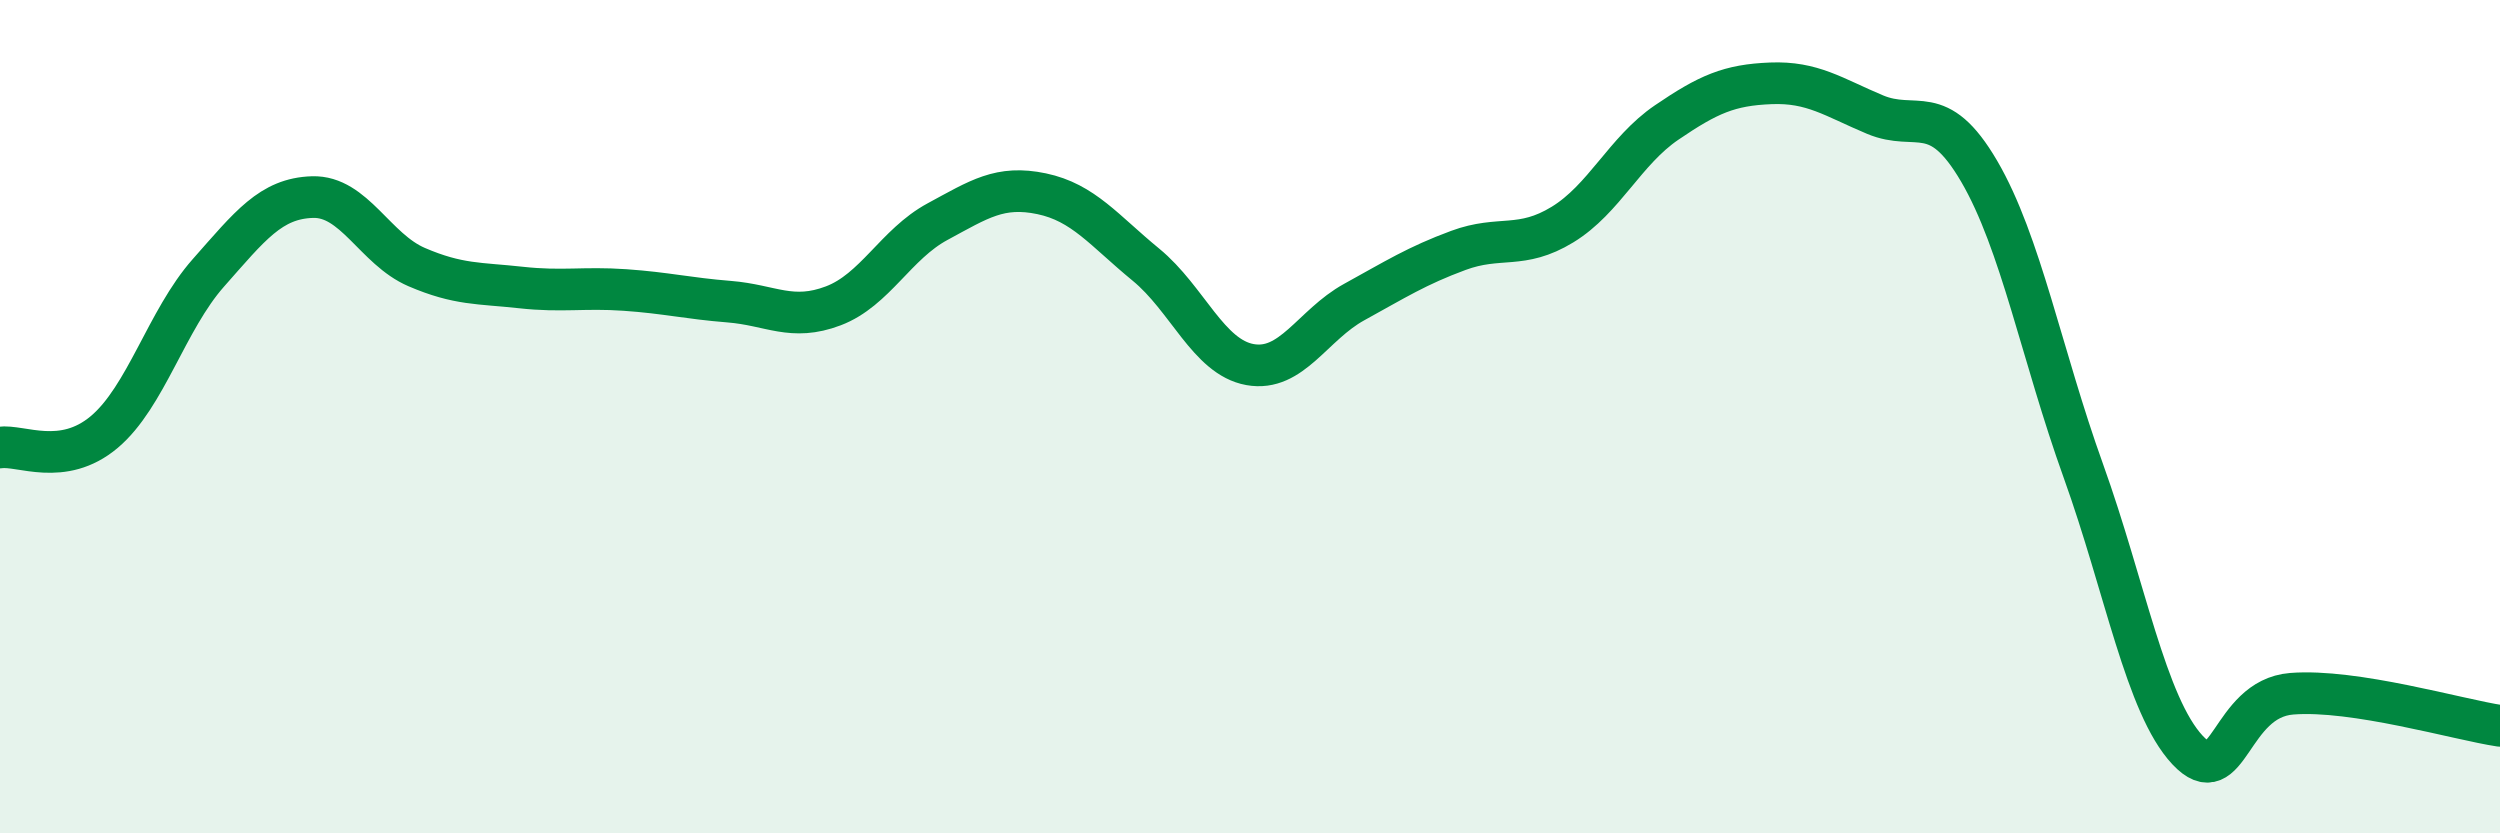 
    <svg width="60" height="20" viewBox="0 0 60 20" xmlns="http://www.w3.org/2000/svg">
      <path
        d="M 0,10.74 C 0.5,10.67 1.5,11.21 2.5,10.37 C 3.5,9.53 4,7.68 5,6.55 C 6,5.42 6.5,4.76 7.5,4.73 C 8.5,4.7 9,5.98 10,6.41 C 11,6.84 11.5,6.79 12.5,6.9 C 13.5,7.01 14,6.89 15,6.96 C 16,7.03 16.5,7.16 17.5,7.24 C 18.5,7.32 19,7.72 20,7.34 C 21,6.96 21.5,5.86 22.5,5.32 C 23.5,4.78 24,4.44 25,4.65 C 26,4.86 26.5,5.53 27.5,6.35 C 28.5,7.17 29,8.57 30,8.75 C 31,8.93 31.5,7.8 32.5,7.25 C 33.5,6.7 34,6.38 35,6.01 C 36,5.64 36.5,6 37.5,5.39 C 38.5,4.78 39,3.62 40,2.94 C 41,2.26 41.5,2.04 42.5,2 C 43.5,1.96 44,2.33 45,2.75 C 46,3.17 46.5,2.4 47.5,4.11 C 48.5,5.82 49,8.52 50,11.3 C 51,14.08 51.5,16.93 52.5,18 C 53.5,19.07 53.5,16.77 55,16.65 C 56.5,16.53 59,17.27 60,17.42L60 20L0 20Z"
        fill="#008740"
        opacity="0.1"
        stroke-linecap="round"
        stroke-linejoin="round"
      />
      <path
        d="M 0,10.74 C 0.5,10.67 1.5,11.21 2.5,10.37 C 3.5,9.53 4,7.68 5,6.55 C 6,5.42 6.5,4.76 7.5,4.73 C 8.5,4.7 9,5.98 10,6.41 C 11,6.84 11.5,6.79 12.5,6.9 C 13.5,7.01 14,6.89 15,6.96 C 16,7.03 16.5,7.16 17.5,7.24 C 18.5,7.32 19,7.72 20,7.34 C 21,6.96 21.5,5.86 22.5,5.32 C 23.5,4.78 24,4.44 25,4.65 C 26,4.86 26.5,5.53 27.5,6.35 C 28.5,7.17 29,8.57 30,8.75 C 31,8.93 31.5,7.8 32.5,7.25 C 33.5,6.7 34,6.38 35,6.01 C 36,5.64 36.5,6 37.5,5.39 C 38.5,4.78 39,3.62 40,2.94 C 41,2.26 41.5,2.04 42.5,2 C 43.5,1.96 44,2.33 45,2.75 C 46,3.17 46.5,2.4 47.5,4.11 C 48.5,5.82 49,8.52 50,11.3 C 51,14.08 51.5,16.93 52.5,18 C 53.5,19.07 53.5,16.77 55,16.65 C 56.5,16.53 59,17.27 60,17.42"
        stroke="#008740"
        stroke-width="1"
        fill="none"
        stroke-linecap="round"
        stroke-linejoin="round"
      />
    </svg>
  